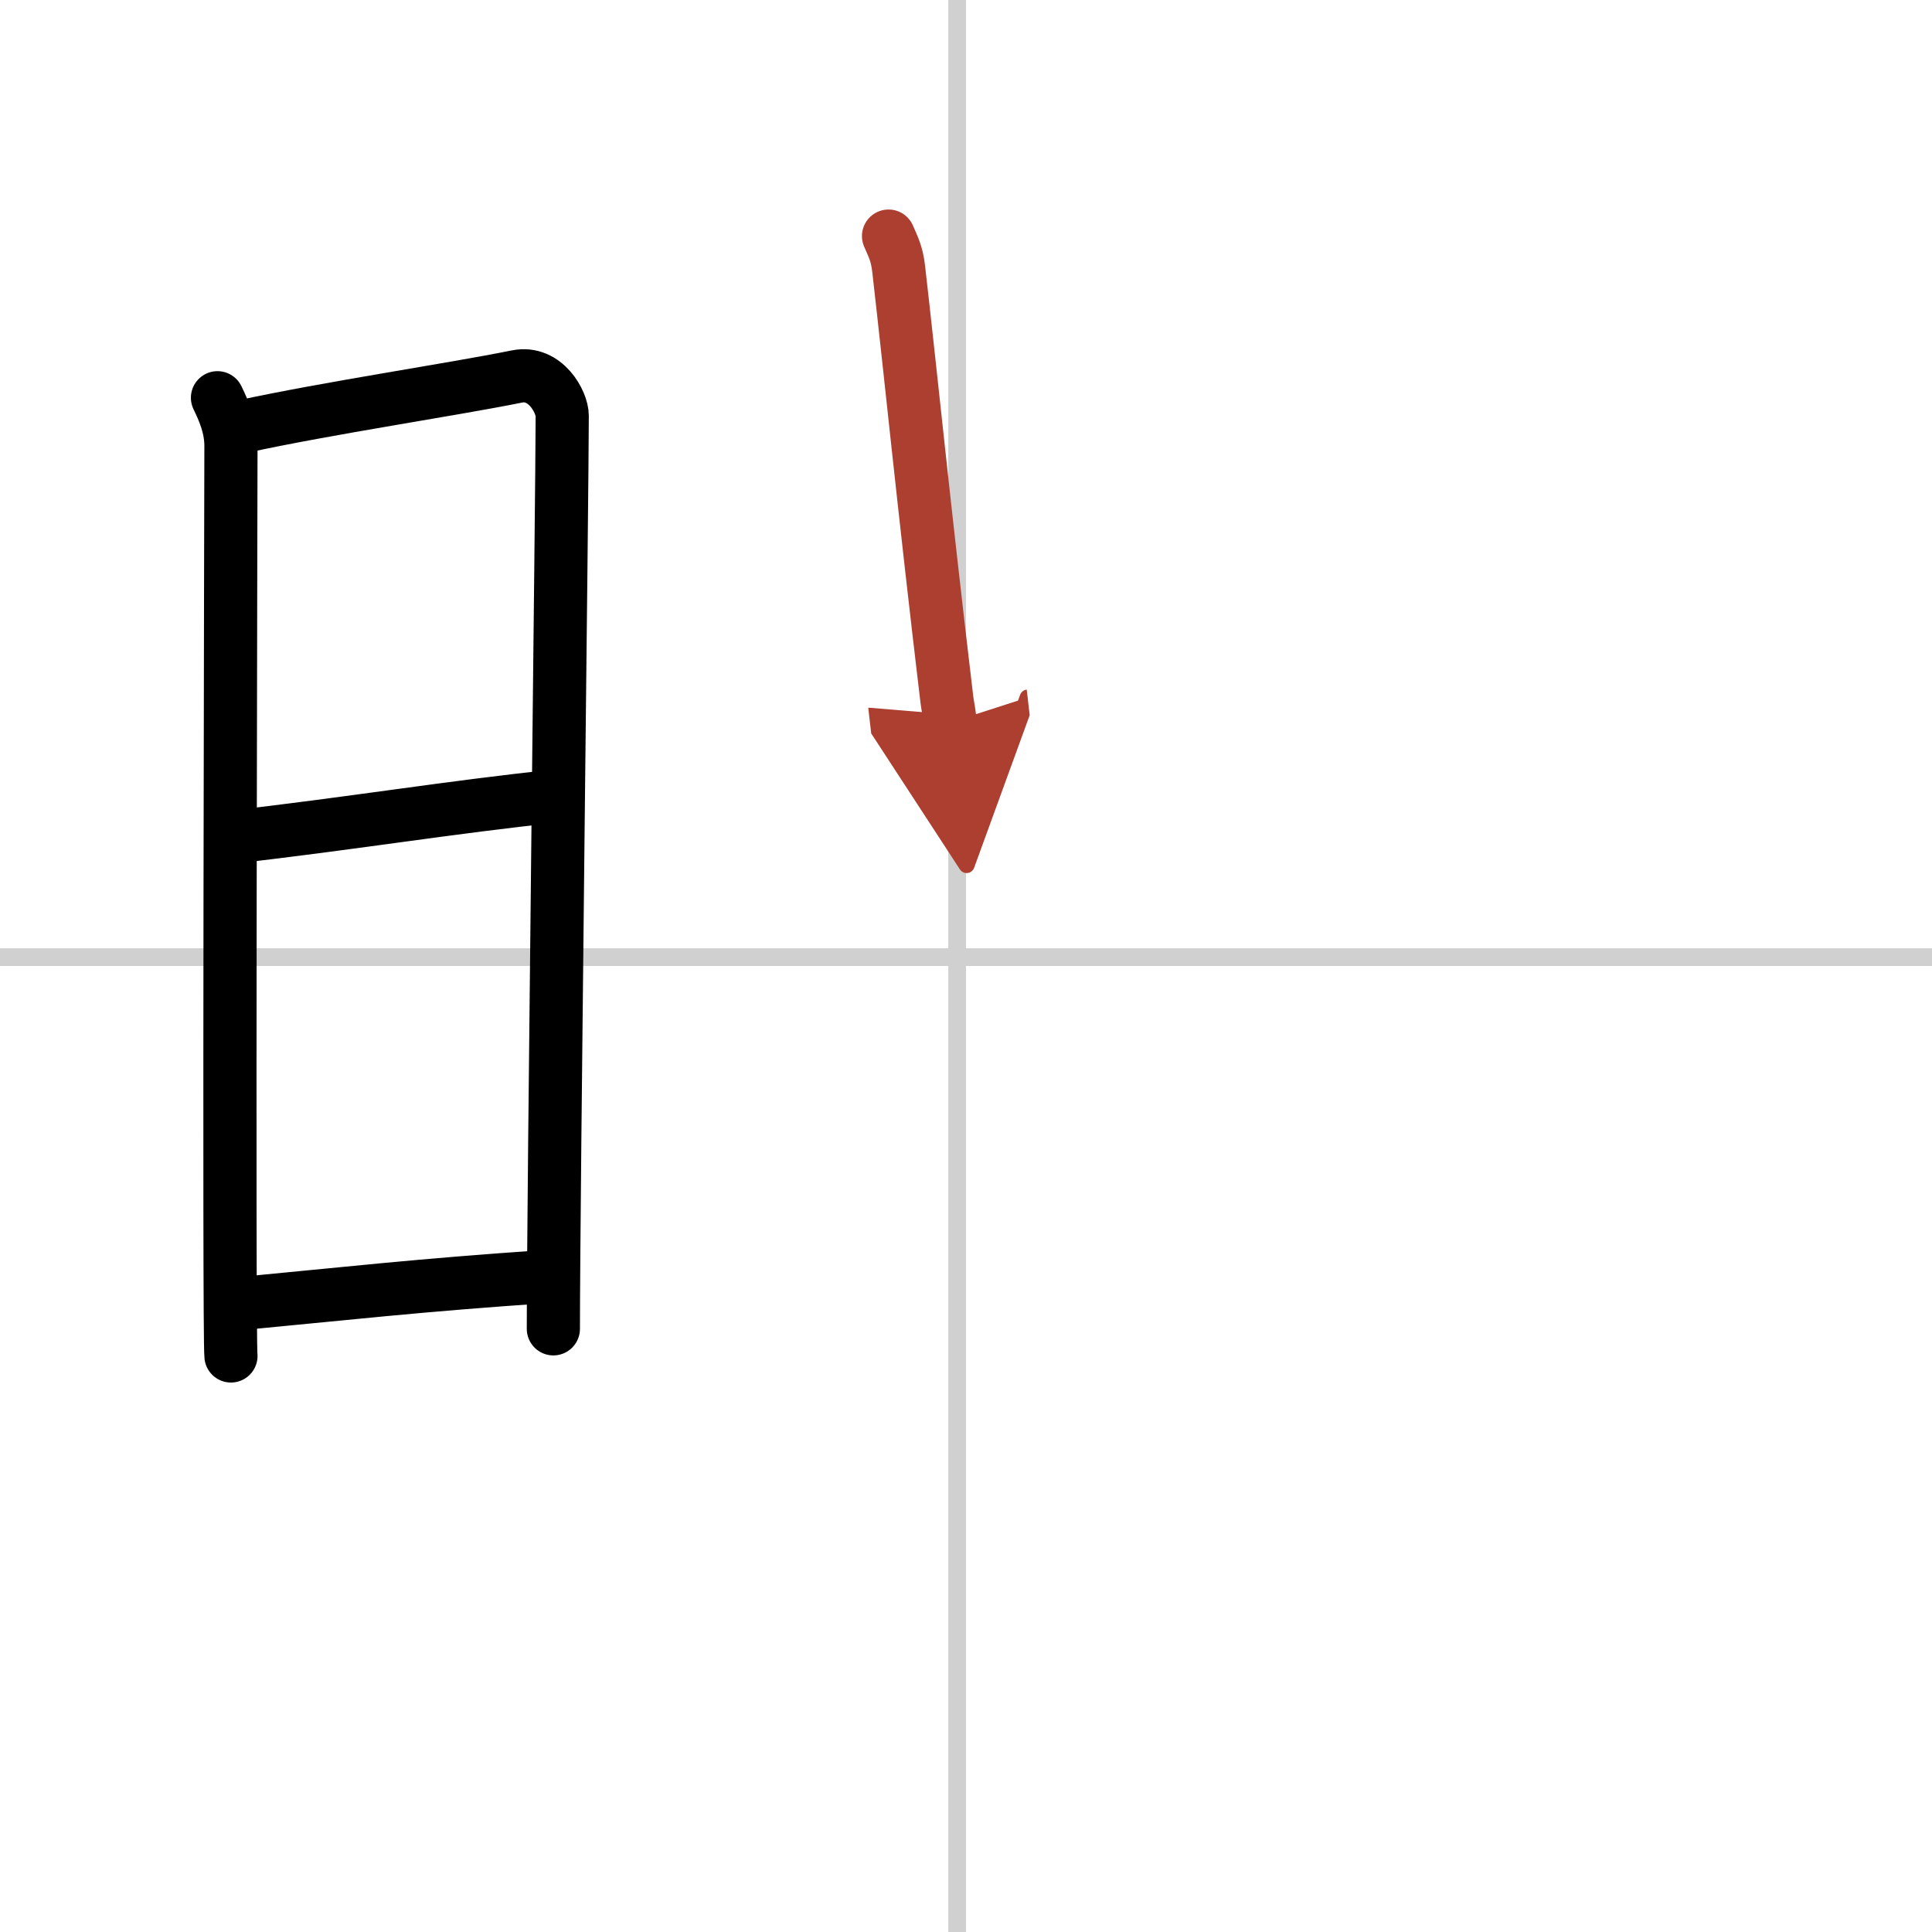 <svg width="400" height="400" viewBox="0 0 109 109" xmlns="http://www.w3.org/2000/svg"><defs><marker id="a" markerWidth="4" orient="auto" refX="1" refY="5" viewBox="0 0 10 10"><polyline points="0 0 10 5 0 10 1 5" fill="#ad3f31" stroke="#ad3f31"/></marker></defs><g fill="none" stroke="#000" stroke-linecap="round" stroke-linejoin="round" stroke-width="3"><rect width="100%" height="100%" fill="#fff" stroke="#fff"/><line x1="54" x2="54" y2="109" stroke="#d0d0d0" stroke-width="1"/><line x2="109" y1="54" y2="54" stroke="#d0d0d0" stroke-width="1"/><path d="m12.27 22.44c0.38 0.78 0.76 1.68 0.76 2.72s-0.13 50.29 0 51.34"/><path d="M13.66,24.07C18.6,23,25.4,22,29.17,21.24c1.6-0.32,2.55,1.44,2.55,2.22c0,4.04-0.5,44.29-0.5,51.51"/><path d="m13.06 47.23c6.51-0.73 12.59-1.73 18.25-2.31"/><path d="m13.42 73.56c5.91-0.56 10.28-1.06 17.4-1.54"/><path d="m50.13 13.32c0.28 0.65 0.47 0.99 0.57 1.84 0.69 6.01 1.42 13.4 2.72 24.3 0.05 0.42 0.09 0.43 0.19 1.3" marker-end="url(#a)" stroke="#ad3f31"/></g></svg>
